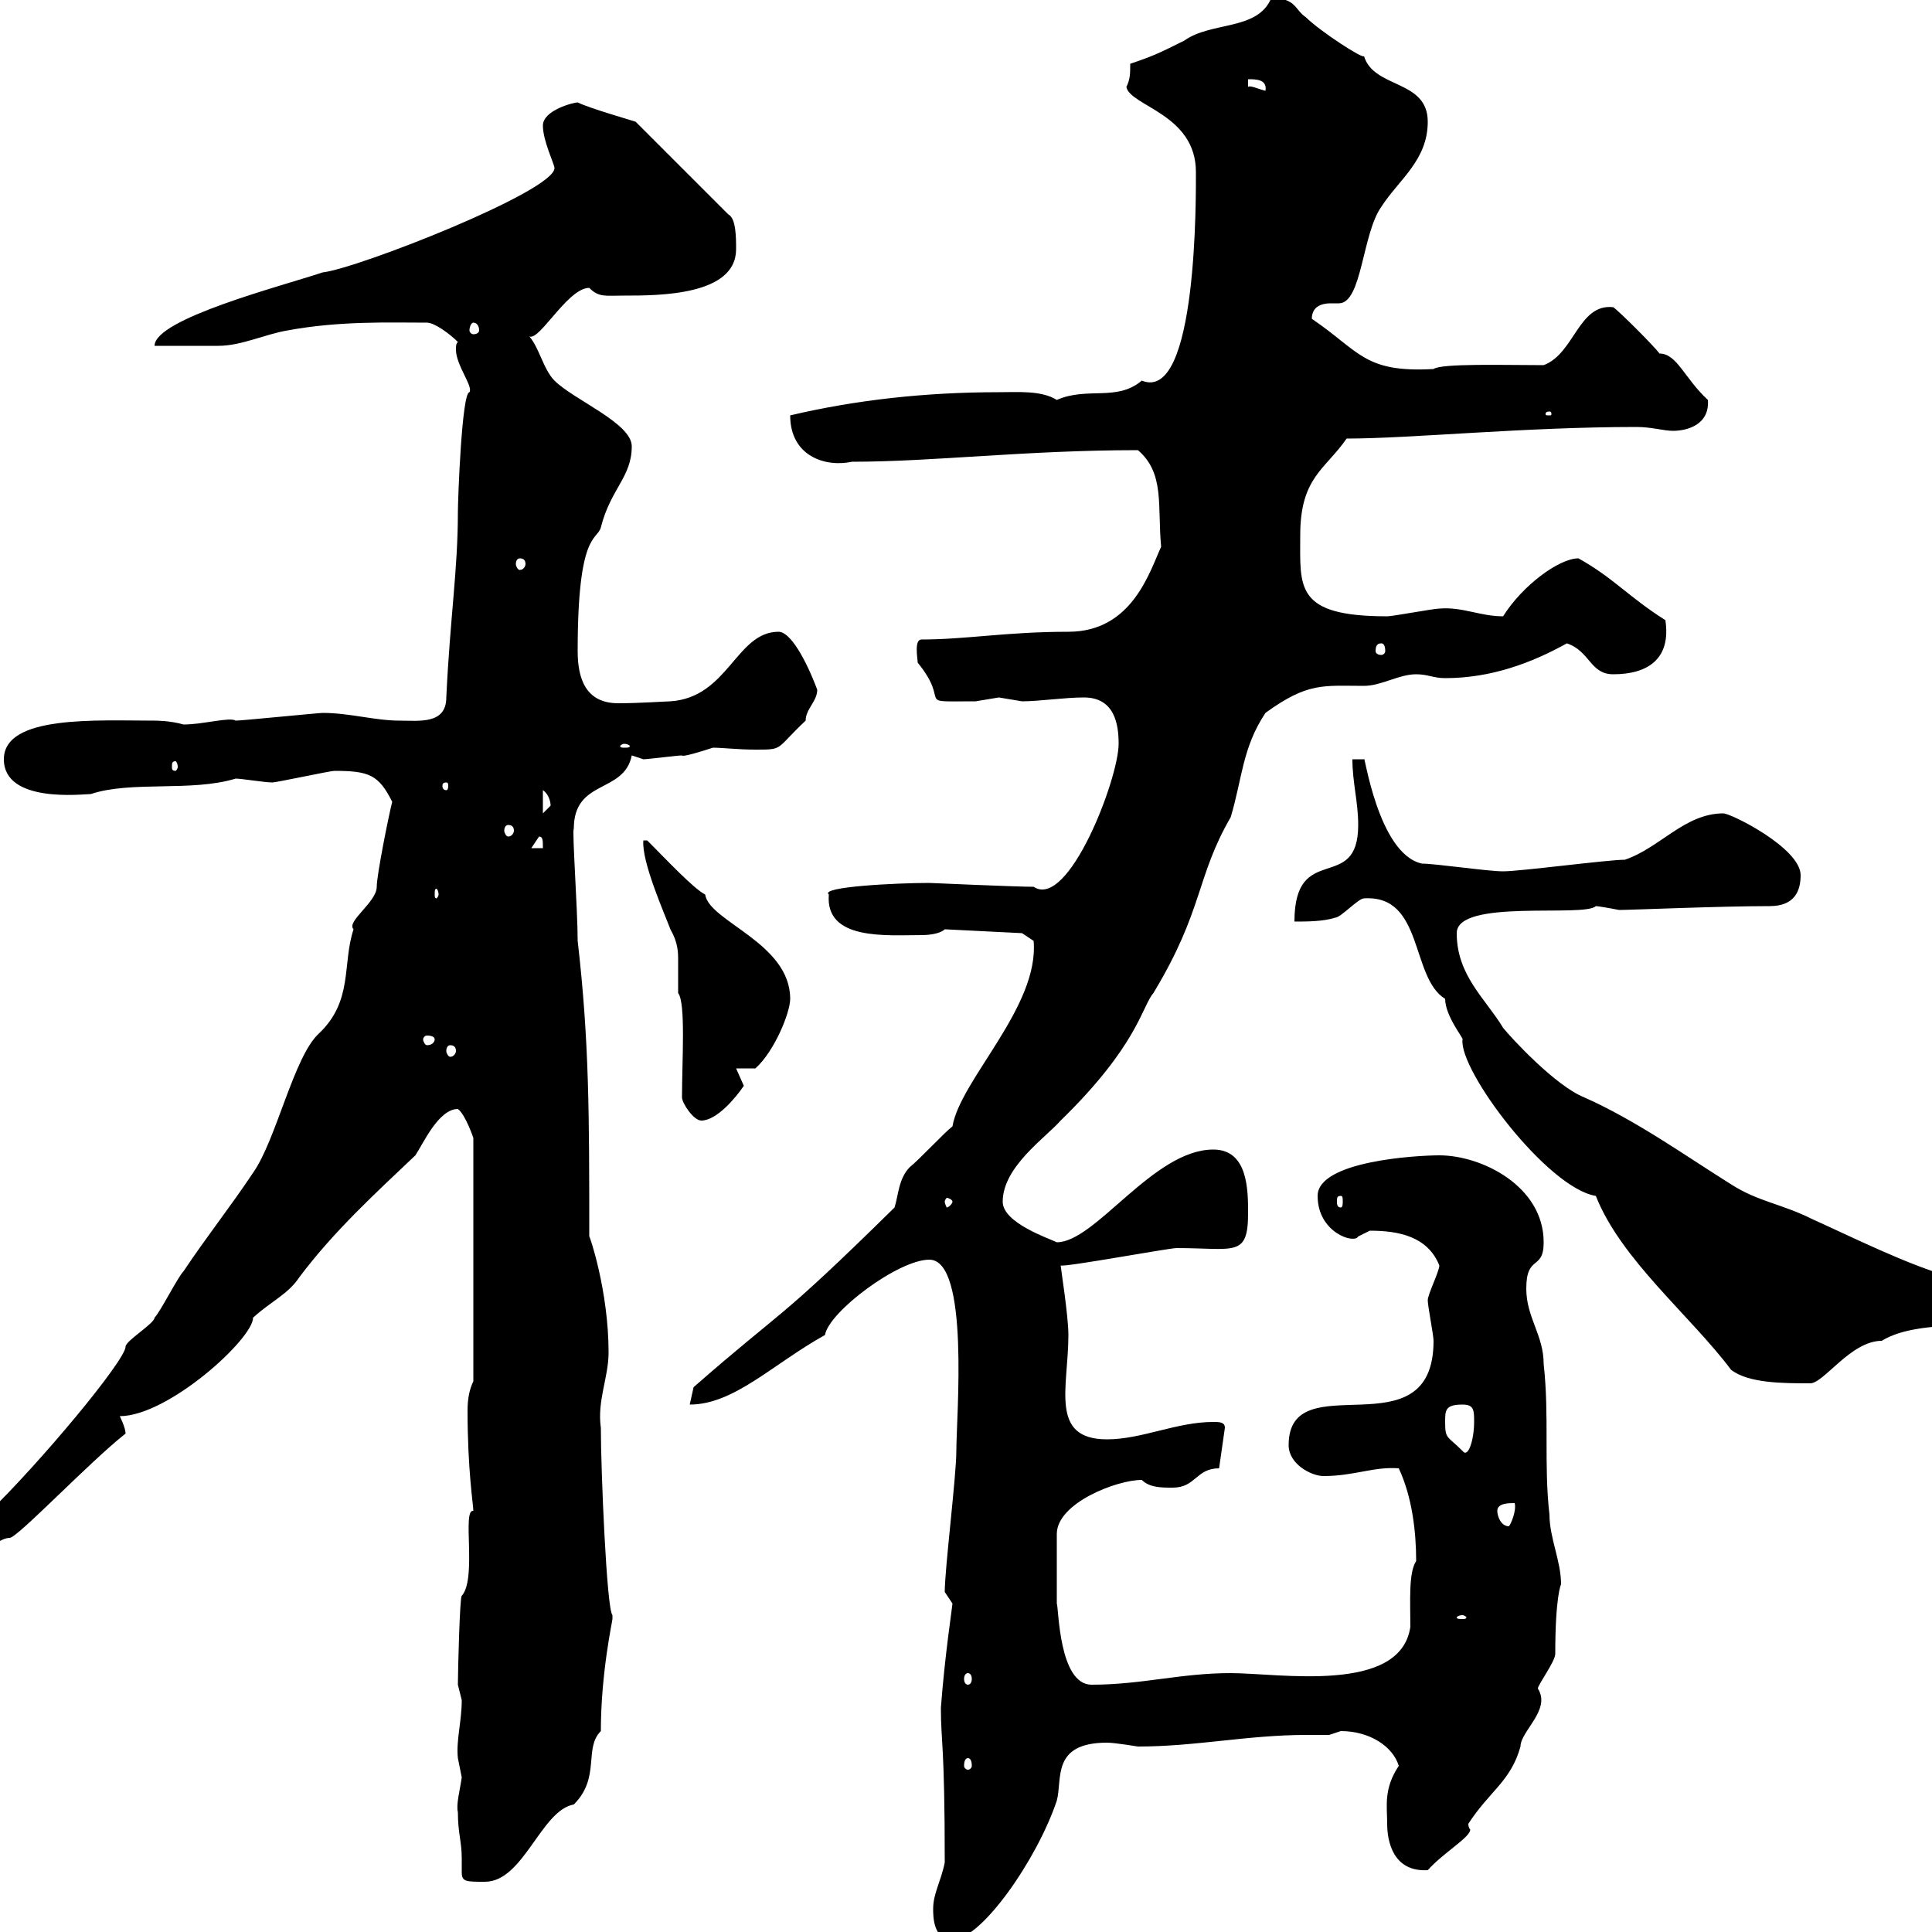 <svg xmlns="http://www.w3.org/2000/svg" xmlns:xlink="http://www.w3.org/1999/xlink" width="300" height="300"><path d="M144.90 296.40C144.90 297.60 144.90 301.20 147.90 301.20C152.40 301.20 161.10 288.60 164.10 279.60C165 276.30 163.20 270.60 171.90 270.60C173.10 270.60 176.70 271.20 176.70 271.20C185.70 271.20 193.80 269.40 202.80 269.40C204 269.40 204.90 269.40 206.40 269.40C206.40 269.40 208.20 268.80 208.20 268.80C212.70 268.80 216.30 271.20 217.20 274.20C214.80 277.80 215.40 280.50 215.40 283.20C215.40 285.90 216.30 290.70 221.70 290.40C224.10 287.70 228.30 285.30 228.30 284.10C228.30 284.10 228 283.80 228 283.20C231.30 278.10 234.60 276.60 236.10 271.20C236.10 268.80 240.90 265.50 238.80 262.20C238.80 261.60 241.50 258 241.50 256.80C241.50 247.80 242.40 246 242.40 246C242.40 242.40 240.60 238.80 240.60 235.20C239.70 227.40 240.60 219.90 239.70 211.80C239.70 207.30 237 204.60 237 200.10C237 194.70 239.70 197.40 239.70 192.90C239.70 184.20 230.10 179.40 223.50 179.40C219.90 179.40 204.60 180.30 204.60 185.70C204.60 191.40 210.30 193.20 210.90 192C210.90 192 212.70 191.10 212.70 191.10C217.20 191.10 221.70 192 223.50 196.50C223.50 197.40 221.70 201 221.70 201.90C221.70 202.80 222.60 207.30 222.60 208.20C222.60 225.90 200.10 211.50 200.10 224.40C200.10 227.40 203.70 229.20 205.50 229.20C210.30 229.20 213.30 227.70 217.20 228C219.30 232.50 219.90 237.90 219.90 242.40C218.70 244.20 219 248.70 219 252.60C217.50 263.10 198.60 259.80 191.10 259.80C183.30 259.80 177.30 261.60 169.50 261.60C164.40 261.60 164.40 249.60 164.10 249L164.10 238.20C164.10 233.40 173.40 229.80 177.30 229.80C178.50 231 180.30 231 182.10 231C185.70 231 185.70 228 189.30 228L190.20 221.70C190.20 220.80 189.30 220.80 188.40 220.80C182.70 220.80 177.30 223.50 171.90 223.50C162.90 223.50 165.90 215.40 165.90 207.30C165.90 204.30 164.70 196.80 164.70 196.50C165.30 196.80 181.50 193.80 182.70 193.80C191.70 193.80 193.80 195.30 193.80 188.40C193.80 184.80 193.80 178.50 188.40 178.50C179.10 178.50 170.10 192.90 164.10 192.90C162.90 192.30 155.70 189.90 155.70 186.60C155.70 181.20 162.30 176.70 164.70 174C176.70 162.30 177.30 156.30 179.10 154.20C186.90 141.30 185.70 136.20 191.10 126.90C192.90 120.90 192.90 116.10 196.50 110.70C203.10 105.90 205.50 106.50 211.80 106.50C214.50 106.50 217.20 104.70 219.90 104.70C221.70 104.70 222.60 105.30 224.40 105.30C231.60 105.30 237.90 102.90 243.30 99.90C246.90 101.10 246.90 104.70 250.50 104.70C255.90 104.70 259.50 102.30 258.60 96.30C252.90 92.70 250.50 89.70 245.10 86.70C242.10 86.70 236.40 90.90 233.40 95.70C229.80 95.70 227.10 94.20 223.50 94.50C222.60 94.50 216.30 95.70 215.40 95.70C201 95.70 201.90 91.20 201.90 83.10C201.90 74.10 205.80 72.90 209.10 68.10C219 68.10 236.70 66.30 254.10 66.30C256.50 66.30 258.30 66.90 259.80 66.90C261.90 66.90 265.50 66 265.20 62.10C261.60 58.80 260.40 54.90 257.70 54.90C256.80 53.70 251.40 48.30 250.50 47.70C245.10 47.10 244.50 54.90 239.70 56.70C233.70 56.70 223.80 56.40 222.60 57.30C211.80 57.90 211.20 54.60 203.70 49.50C203.70 47.10 206.10 47.10 206.70 47.10C207.30 47.10 207.60 47.10 207.90 47.10C211.50 47.10 211.50 36.30 214.50 32.10C217.20 27.90 221.70 24.90 221.70 18.90C221.70 12.30 213.30 13.80 211.80 8.70C211.80 9.30 204.90 4.80 202.80 2.70C201 1.50 201.30-0.30 197.40-0.30C195.30 4.80 188.10 3.30 183.90 6.30C180.30 8.10 179.10 8.70 175.50 9.90C175.50 11.40 175.50 12.30 174.90 13.50C175.50 16.50 185.70 17.70 185.70 26.70C185.70 30 186 62.70 177.30 59.10C173.40 62.40 168.90 60 164.10 62.10C161.70 60.60 158.10 60.90 155.10 60.90C143.70 60.90 132.90 62.10 122.70 64.50C122.70 70.80 128.10 72.60 132.30 71.70C144.90 71.70 159.30 69.90 176.70 69.90C180.90 73.50 179.70 78.60 180.30 84.90C178.50 88.80 175.80 98.10 165.90 98.10C156.30 98.10 150 99.30 143.10 99.30C141.90 99.30 142.50 102.30 142.50 102.90C147.90 109.50 141.60 108.90 151.50 108.90C151.50 108.90 155.10 108.30 155.10 108.30C155.10 108.30 158.70 108.90 158.70 108.90C161.40 108.90 165.30 108.30 168.30 108.30C173.10 108.30 173.70 112.50 173.70 115.50C173.70 120.90 165.90 141.30 160.50 137.70C157.80 137.70 144.30 137.10 144.30 137.10C139.20 137.10 127.20 137.70 128.70 138.90C128.10 146.10 137.70 145.20 143.10 145.20C144.60 145.20 146.10 144.90 146.70 144.30L158.70 144.90L160.50 146.10C161.40 156.30 149.10 167.70 147.90 174.90C146.70 175.80 142.50 180.30 141.30 181.20C139.50 183 139.50 185.70 138.90 187.50C120.30 205.80 122.10 202.80 107.70 215.40C107.70 215.40 107.10 218.10 107.10 218.10C114 218.10 120 211.80 128.10 207.30C128.70 203.70 139.50 195.60 144.30 195.60C150.60 195.60 148.50 219.90 148.50 225.30C148.50 229.20 146.70 243.60 146.70 247.20C146.70 247.20 147.90 249 147.90 249C147.90 249.30 146.70 257.10 146.10 265.20C146.10 270.60 146.70 270.60 146.70 289.20C146.10 292.20 144.90 294 144.90 296.40ZM71.10 281.40C71.10 284.70 71.70 285.90 71.70 288.60C71.70 289.50 71.70 290.10 71.70 290.70C71.70 292.20 72.30 292.20 75.30 292.20C81.30 292.20 84 281.10 89.10 280.20C93.30 276 90.60 271.50 93.30 268.80C93.30 259.80 95.10 251.70 95.10 251.40C95.10 251.40 95.10 250.80 95.10 250.80C94.20 249.90 93.30 228.30 93.30 221.70C92.70 217.50 94.50 213.90 94.50 210C94.50 200.40 91.50 191.70 91.50 192C91.50 173.10 91.50 161.70 89.70 146.10C89.70 141.30 88.80 128.70 89.10 128.70C89.10 120.90 96.90 123.30 98.10 117.30C98.10 117.30 99.90 117.90 99.90 117.90C100.50 117.90 105.30 117.30 105.90 117.30C105.90 117.60 108.90 116.70 110.70 116.10C112.20 116.10 114.60 116.40 117.30 116.40C121.80 116.40 120.30 116.40 125.10 111.90C125.10 110.10 126.90 108.90 126.90 107.10C125.10 102.30 122.70 98.10 120.90 98.10C114.30 98.10 113.10 108.30 104.10 108.90C103.50 108.90 99.30 109.20 96 109.20C90.90 109.20 89.70 105.30 89.70 101.10C89.70 82.50 92.70 84 93.30 81.90C94.80 75.90 98.10 74.10 98.10 69.30C98.10 65.70 89.10 62.10 86.10 59.10C84.30 57.30 83.70 53.70 81.90 51.90C83.10 54.30 87.90 44.70 91.50 44.70C93 46.20 93.90 45.90 96.90 45.90C102.30 45.90 114.30 45.90 114.30 38.70C114.30 36.90 114.30 33.90 113.10 33.30L98.70 18.90C97.80 18.60 91.50 16.80 89.70 15.90C89.10 15.90 84.30 17.10 84.30 19.50C84.30 21.90 86.10 25.50 86.10 26.10C86.10 29.70 55.50 41.70 50.10 42.30C43.80 44.40 24 49.50 24 53.70C24.90 53.70 32.10 53.70 33.90 53.70C37.50 53.70 41.10 51.90 44.70 51.30C52.80 49.80 60.60 50.10 66.30 50.10C67.50 50.10 69.90 51.90 71.10 53.10C70.80 53.40 70.80 53.70 70.80 54.30C70.80 56.70 73.50 60 72.90 60.90C71.70 60.90 71.10 77.70 71.10 79.50C71.10 88.50 69.90 95.70 69.30 108.30C69.30 112.50 65.10 111.90 62.10 111.90C58.20 111.90 54.30 110.70 50.10 110.70C49.50 110.70 37.50 111.90 36.60 111.90C35.70 111.30 31.50 112.50 28.50 112.50C26.40 111.90 24.30 111.90 24 111.90C15 111.90 0.60 111 0.60 117.90C0.60 124.80 12.90 123.30 14.10 123.30C20.40 121.20 29.70 123 36.60 120.90C37.50 120.90 41.10 121.50 42.30 121.50C42.90 121.50 51.30 119.70 51.90 119.70C57.30 119.70 58.80 120.30 60.90 124.50C60.30 126.90 58.50 135.90 58.50 137.70C58.50 140.10 53.70 143.10 54.90 144.30C53.10 149.70 54.90 155.40 49.50 160.50C45.60 164.10 42.90 177 39.30 182.10C35.70 187.50 32.10 192 28.50 197.40C27.60 198.30 24.90 203.70 24 204.60C24 205.50 19.50 208.20 19.50 209.10C19.50 211.20 6.30 227.10-2.10 235.20C-5.70 240-10.20 238.80-10.20 245.40C-6.30 245.40-1.20 238.80 1.50 238.80C2.70 238.80 13.80 227.10 19.50 222.60C19.50 221.70 18.60 219.90 18.60 219.90C26.10 219.90 39.30 207.90 39.30 204.60C42.30 201.90 44.70 201 46.50 198.30C51.90 191.10 58.50 185.10 64.50 179.40C65.70 177.60 68.10 172.20 71.10 172.20C72.30 173.10 73.50 176.70 73.50 176.70L73.50 214.50C72.90 215.70 72.60 217.20 72.60 219C72.60 228.30 73.50 233.70 73.50 234.60C71.70 234.30 74.10 245.10 71.70 247.80C71.40 247.80 71.10 259.50 71.10 261.60C71.10 261.60 71.70 264 71.70 264C71.70 267.30 70.80 270.30 71.10 273C71.10 273 71.70 276 71.70 276C71.40 278.10 70.80 280.20 71.10 281.40ZM150.30 273C150.60 273 150.90 273.30 150.90 274.20C150.90 274.50 150.60 274.80 150.30 274.80C150 274.80 149.70 274.50 149.70 274.20C149.70 273.30 150 273 150.30 273ZM150.30 259.80C150.60 259.80 150.90 260.10 150.90 260.70C150.90 261.30 150.60 261.60 150.30 261.60C150 261.60 149.70 261.30 149.70 260.70C149.70 260.10 150 259.80 150.30 259.80ZM227.10 250.80C227.40 250.80 227.70 251.10 227.70 251.10C227.70 251.40 227.40 251.40 227.10 251.40C226.50 251.40 226.20 251.40 226.20 251.10C226.20 251.10 226.50 250.80 227.10 250.80ZM232.50 234.60C232.50 233.40 234.30 233.40 235.20 233.40C235.50 234.60 234.60 236.70 234.30 237C233.10 237 232.50 235.50 232.50 234.60ZM224.40 220.80C224.40 219 224.40 218.10 227.10 218.10C228.90 218.10 228.90 219 228.90 220.80C228.90 223.50 228 226.50 227.10 225.30C224.70 222.90 224.40 223.50 224.40 220.80ZM247.80 185.70C251.70 195.60 262.50 204.30 268.80 212.70C271.50 214.80 276.90 214.80 281.10 214.80C283.20 214.80 287.40 208.20 292.20 208.20C298.50 204.30 310.80 207.30 310.80 202.80C310.80 198.30 306.60 199.20 303 198.30C296.40 196.50 287.40 192 281.40 189.30C276.60 186.90 273 186.60 268.80 183.90C261.60 179.40 254.10 174 246 170.40C241.50 168.60 234.60 161.10 233.40 159.60C230.70 155.10 226.20 151.50 226.20 144.90C226.20 139.50 246 142.50 247.80 140.70C248.10 140.70 249.90 141 251.40 141.30C253.20 141.30 267 140.70 274.80 140.70C278.70 140.70 279.60 138.30 279.60 135.90C279.60 131.70 268.80 126.30 267.60 126.30C261.60 126.30 257.70 131.70 252.30 133.50C249.60 133.50 236.10 135.30 233.40 135.30C231 135.30 222.90 134.10 220.80 134.10C213.90 132.60 211.80 116.40 211.80 117.90L210 117.90C210 121.50 210.90 124.50 210.90 128.10C210.90 138.90 201 130.50 201 143.10C202.80 143.10 205.50 143.10 207.30 142.50C208.20 142.50 210.90 139.50 211.80 139.50C221.10 138.90 219 151.80 224.40 155.10C224.40 157.80 227.40 161.40 227.10 161.40C226.50 166.20 240.30 184.50 247.80 185.70ZM147.90 186.60C147.90 186.90 147.30 187.50 147 187.50C147 187.50 146.70 186.90 146.70 186.60C146.70 186.30 147 186 147 186C147.30 186 147.90 186.30 147.90 186.60ZM208.20 185.70C208.50 185.70 208.50 186 208.50 186.60C208.50 186.90 208.50 187.50 208.20 187.50C207.60 187.50 207.60 186.90 207.60 186.60C207.60 186 207.60 185.70 208.20 185.70ZM105.90 170.40C105.90 171.30 107.70 174 108.90 174C111.30 174 114.30 170.40 115.50 168.60C115.50 168.60 114.30 165.90 114.30 165.90C115.50 165.90 117.30 165.90 117.30 165.90C120.30 163.20 122.70 157.20 122.70 155.10C122.70 146.40 110.10 143.10 109.50 138.90C107.70 138 103.50 133.50 100.50 130.50L99.90 130.50C99.60 133.80 103.20 141.90 104.10 144.30C105.30 146.40 105.30 147.90 105.30 149.10C105.30 150.60 105.30 152.10 105.30 154.20C106.50 155.70 105.90 164.70 105.90 170.40ZM69.90 162.30C70.50 162.30 70.80 162.60 70.80 163.20C70.80 163.50 70.50 164.10 69.90 164.10C69.60 164.10 69.30 163.50 69.30 163.20C69.30 162.60 69.60 162.30 69.90 162.30ZM67.50 161.40C67.50 161.70 67.20 162.30 66.30 162.30C66 162.30 65.70 161.70 65.70 161.40C65.70 161.10 66 160.80 66.30 160.80C67.20 160.80 67.50 161.10 67.50 161.40ZM68.10 138.90C68.10 139.20 67.80 139.50 67.80 139.50C67.50 139.50 67.50 139.20 67.50 138.90C67.50 138.30 67.50 138 67.80 138C67.80 138 68.10 138.30 68.10 138.90ZM83.70 129.90C84.30 129.90 84.30 130.50 84.30 131.70L82.50 131.70ZM78.90 128.10C79.50 128.10 79.80 128.40 79.80 129C79.80 129.30 79.50 129.90 78.90 129.90C78.60 129.90 78.30 129.30 78.30 129C78.30 128.40 78.60 128.10 78.90 128.10ZM84.30 122.70C85.20 123.30 85.50 124.50 85.50 125.10C85.50 125.10 84.30 126.30 84.30 126.30ZM69.30 121.50C69.60 121.50 69.60 121.80 69.60 122.10C69.60 122.10 69.60 122.70 69.30 122.70C68.70 122.70 68.70 122.10 68.70 122.10C68.70 121.80 68.70 121.50 69.30 121.50ZM27.60 119.10C27.60 119.40 27.30 119.70 27.30 119.70C26.70 119.70 26.70 119.40 26.70 119.10C26.70 118.50 26.70 118.20 27.30 118.20C27.30 118.20 27.60 118.50 27.60 119.10ZM96.90 115.50C97.50 115.50 97.80 115.80 97.80 115.80C97.80 116.10 97.50 116.10 96.90 116.10C96.60 116.10 96.30 116.10 96.30 115.80C96.30 115.80 96.60 115.50 96.90 115.50ZM214.50 99.90C214.80 99.90 215.10 100.20 215.10 101.10C215.10 101.40 214.80 101.70 214.50 101.70C213.90 101.70 213.60 101.40 213.60 101.10C213.60 100.20 213.90 99.90 214.50 99.90ZM80.70 86.70C81.30 86.70 81.60 87 81.60 87.60C81.60 87.90 81.30 88.50 80.70 88.50C80.40 88.50 80.10 87.90 80.10 87.60C80.10 87 80.40 86.70 80.70 86.70ZM240.60 63.90C240.90 63.90 240.90 64.20 240.90 64.20C240.90 64.50 240.90 64.50 240.60 64.50C240 64.50 240 64.50 240 64.20C240 64.20 240 63.90 240.60 63.90ZM73.50 50.10C74.10 50.10 74.40 50.70 74.40 51.30C74.40 51.60 74.10 51.90 73.50 51.90C73.20 51.90 72.90 51.60 72.90 51.30C72.90 50.70 73.20 50.10 73.50 50.10ZM193.80 13.50L193.80 12.30C195 12.30 196.80 12.30 196.50 14.10C195.30 13.80 194.10 13.20 193.80 13.50Z"/></svg>